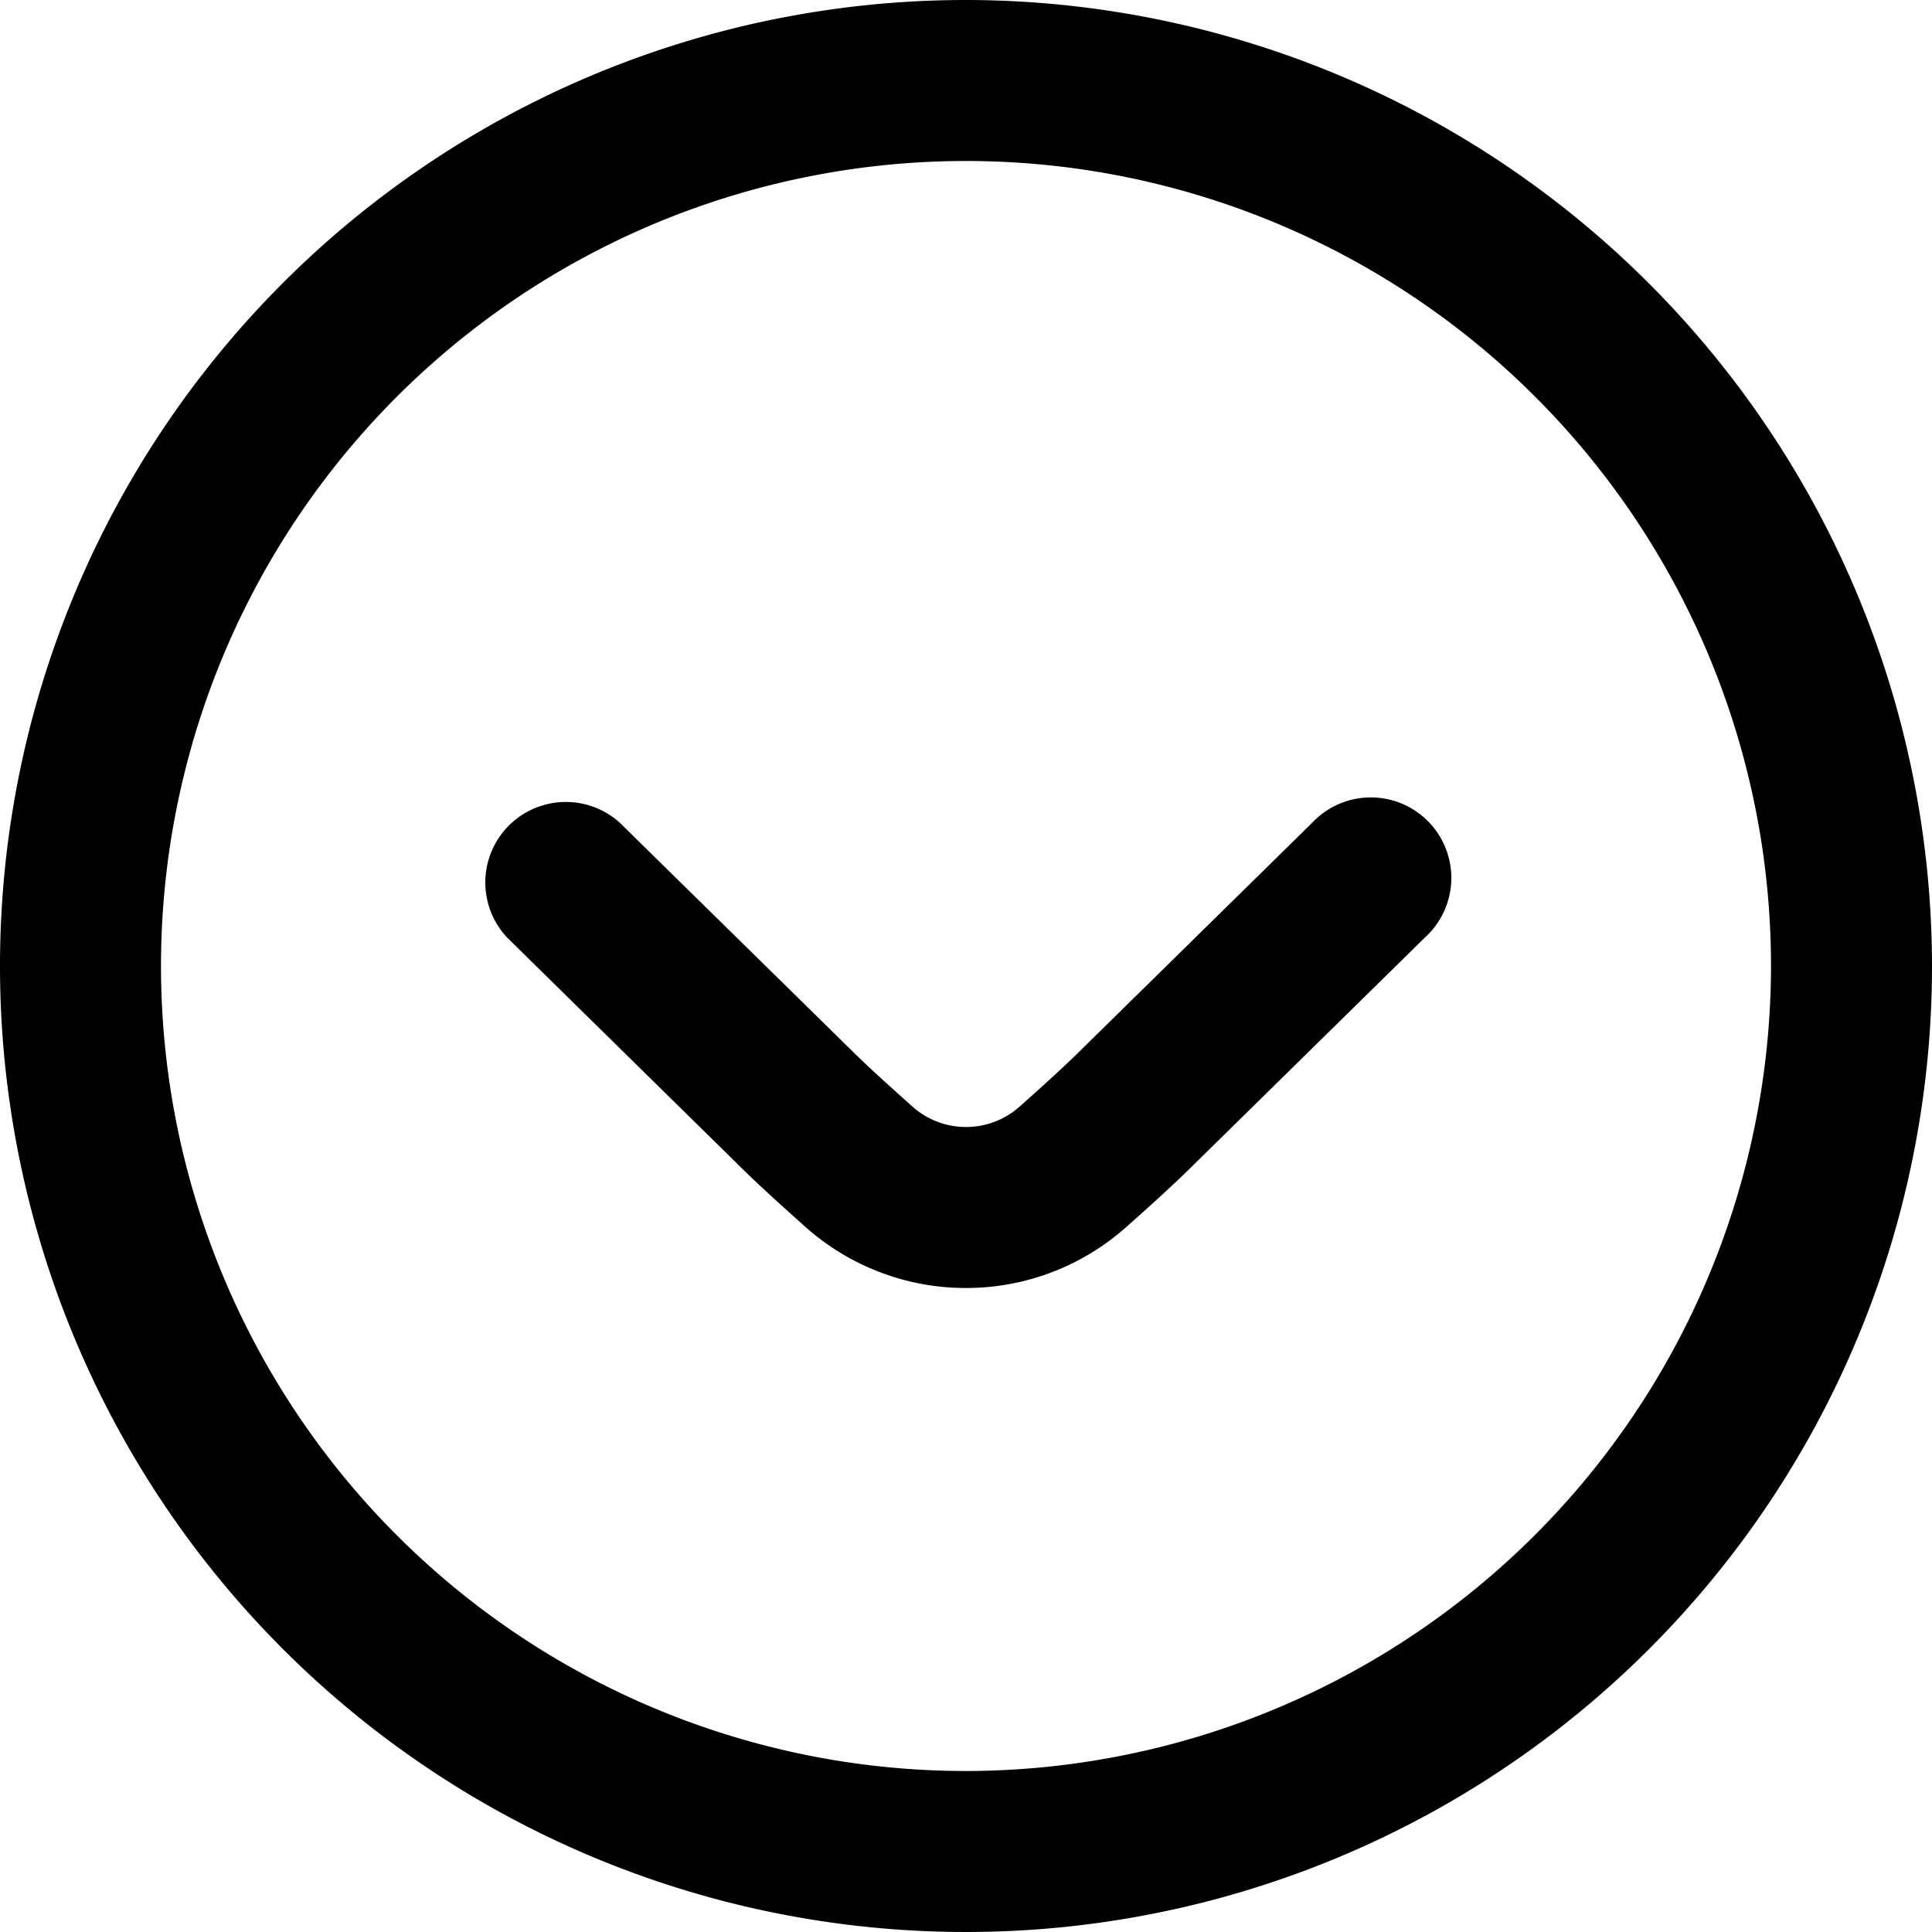 <?xml version="1.0" ?><svg xmlns="http://www.w3.org/2000/svg" id="arrow-circle-down" viewBox="0 0 24 24" width="512" height="512"><path d="M12,0A12,12,0,1,0,24,12,12.013,12.013,0,0,0,12,0Zm0,22A10,10,0,1,1,22,12,10.011,10.011,0,0,1,12,22Z"/><path d="M12,16a2.993,2.993,0,0,1-1.987-.752c-.327-.291-.637-.574-.84-.777L6.3,11.647a1,1,0,0,1,1.4-1.426L10.58,13.05c.188.187.468.441.759.7a1,1,0,0,0,1.323,0c.29-.258.57-.512.752-.693L16.3,10.221a1,1,0,1,1,1.4,1.426l-2.879,2.829c-.2.2-.507.48-.833.769A2.99,2.99,0,0,1,12,16Z"/></svg>